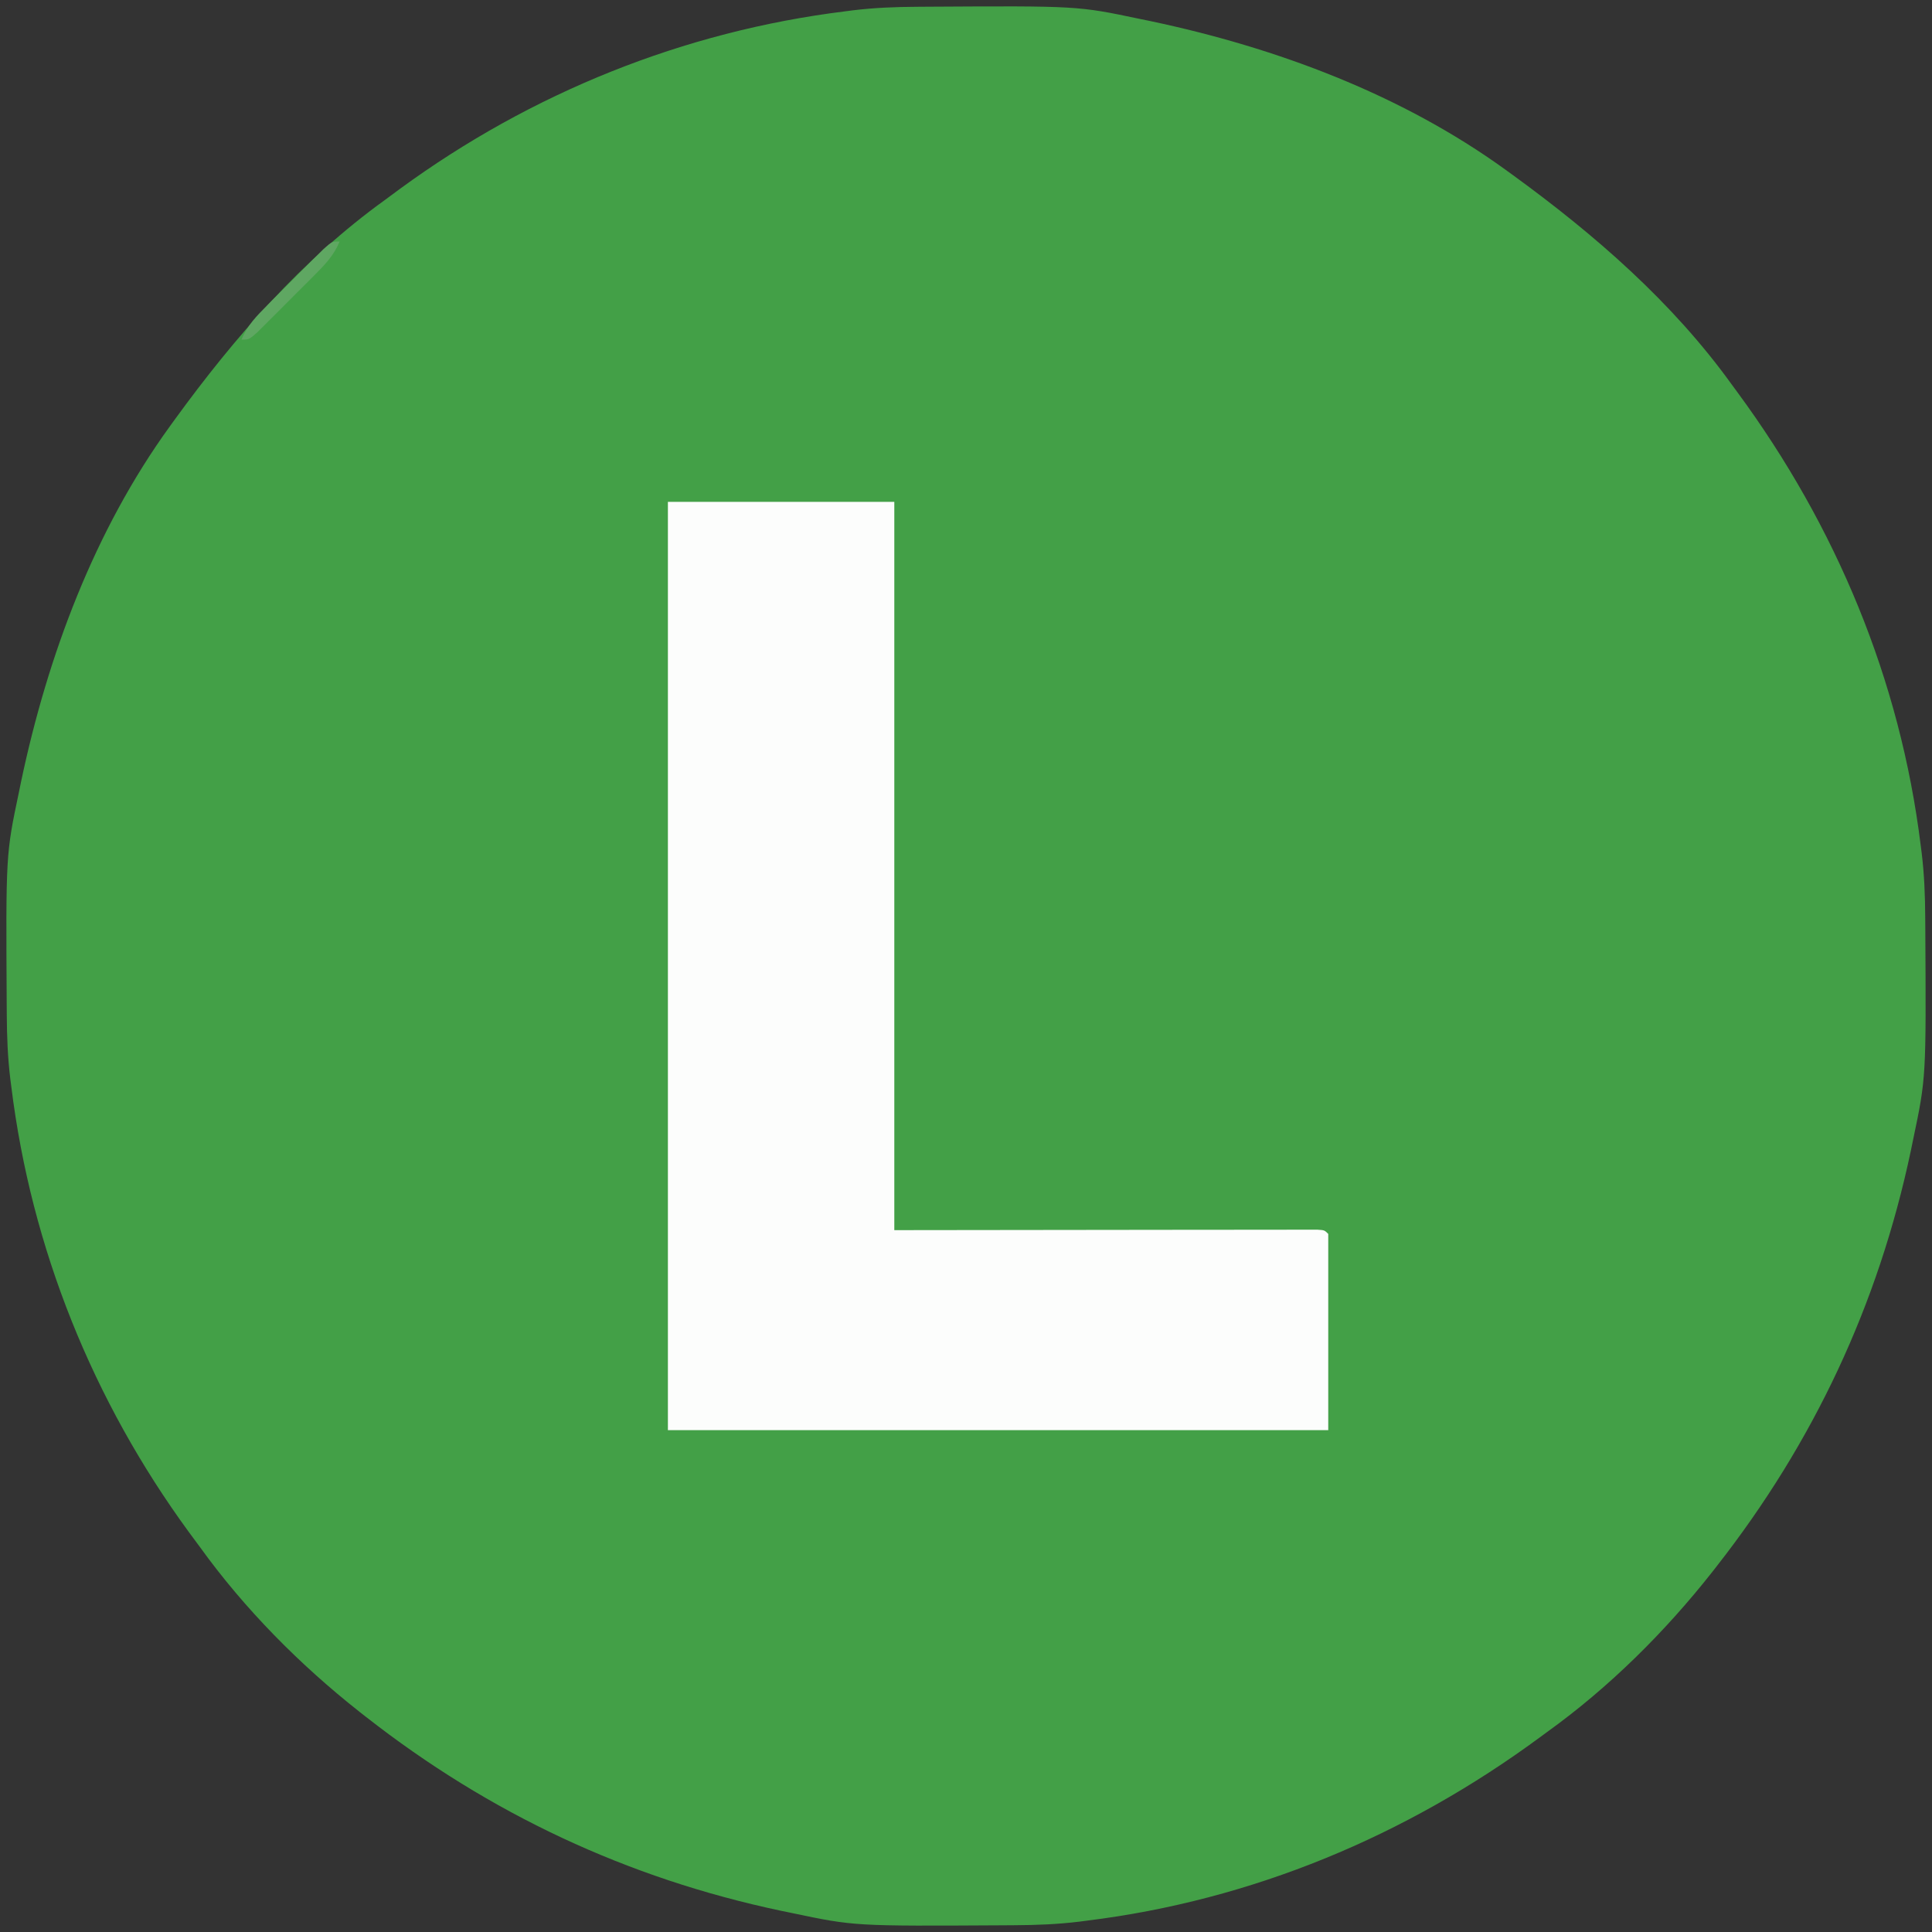 <?xml version="1.0" encoding="UTF-8"?>
<svg version="1.1" xmlns="http://www.w3.org/2000/svg" width="512" height="512">
<rect width="100%" height="100%" fill="#333333" stroke="none"/>
<path d="M0 0 C1.42 -0.011 1.42 -0.011 2.868 -0.021 C42.432 -0.25 42.432 -0.25 58.867 3.203 C59.858 3.407 60.849 3.611 61.87 3.821 C95.051 10.836 128.219 23.183 155.867 43.203 C156.476 43.644 157.085 44.085 157.713 44.539 C179.484 60.374 200.072 78.24 215.867 100.203 C216.346 100.853 216.824 101.503 217.317 102.173 C243.446 137.676 260.445 178.332 265.867 222.203 C265.953 222.867 266.04 223.531 266.128 224.215 C266.827 229.935 267.042 235.577 267.07 241.336 C267.077 242.282 267.084 243.229 267.092 244.204 C267.32 283.767 267.32 283.767 263.867 300.203 C263.561 301.689 263.561 301.689 263.249 303.206 C254.634 343.956 237.491 380.469 211.867 413.203 C211.443 413.748 211.018 414.292 210.581 414.853 C198.062 430.73 183.285 445.396 166.867 457.203 C166.217 457.682 165.567 458.16 164.897 458.653 C129.394 484.782 88.738 501.781 44.867 507.203 C44.203 507.289 43.54 507.376 42.856 507.464 C37.136 508.163 31.494 508.378 25.734 508.406 C24.788 508.413 23.842 508.42 22.867 508.428 C-16.697 508.656 -16.697 508.656 -33.133 505.203 C-34.124 504.999 -35.114 504.795 -36.135 504.585 C-76.885 495.97 -113.399 478.827 -146.133 453.203 C-146.677 452.779 -147.222 452.354 -147.783 451.917 C-163.664 439.394 -178.312 424.615 -190.133 408.203 C-191.112 406.88 -192.091 405.557 -193.07 404.234 C-218.523 369.435 -234.839 329.031 -240.133 286.203 C-240.219 285.539 -240.305 284.876 -240.394 284.192 C-241.093 278.472 -241.307 272.83 -241.336 267.07 C-241.347 265.651 -241.347 265.651 -241.357 264.203 C-241.585 224.639 -241.585 224.639 -238.133 208.203 C-237.929 207.212 -237.725 206.222 -237.515 205.201 C-230.5 172.02 -218.153 138.852 -198.133 111.203 C-197.472 110.29 -197.472 110.29 -196.797 109.357 C-180.958 87.58 -163.09 67.018 -141.133 51.203 C-139.81 50.224 -138.487 49.245 -137.164 48.266 C-102.365 22.813 -61.961 6.497 -19.133 1.203 C-18.469 1.117 -17.805 1.031 -17.121 0.942 C-11.401 0.243 -5.759 0.029 0 0 Z " fill="#43A047" transform="translate(243.133,1.797)"/>
<path d="M0 0 C19.8 0 39.6 0 60 0 C60 63.69 60 127.38 60 193 C97.473 192.96 97.473 192.96 134.945 192.91 C142.177 192.905 142.177 192.905 145.558 192.905 C147.929 192.903 150.301 192.899 152.673 192.894 C156.256 192.887 159.839 192.886 163.422 192.886 C164.486 192.883 165.55 192.879 166.647 192.876 C167.606 192.877 168.564 192.878 169.552 192.88 C170.392 192.879 171.231 192.878 172.097 192.877 C174 193 174 193 175 194 C175 211.16 175 228.32 175 246 C117.25 246 59.5 246 0 246 C0 164.82 0 83.64 0 0 Z " fill="#FCFDFC" transform="translate(177,133)"/>
<path d="M0 0 C-1.584 3.836 -4.026 6.284 -6.938 9.203 C-7.418 9.686 -7.899 10.168 -8.394 10.666 C-9.407 11.68 -10.423 12.692 -11.44 13.701 C-13.002 15.252 -14.552 16.813 -16.102 18.375 C-17.088 19.36 -18.075 20.344 -19.062 21.328 C-19.961 22.224 -20.859 23.121 -21.785 24.044 C-24 26 -24 26 -26 26 C-24.416 22.164 -21.974 19.716 -19.062 16.797 C-18.582 16.314 -18.101 15.832 -17.606 15.334 C-16.593 14.32 -15.577 13.308 -14.56 12.299 C-12.998 10.748 -11.448 9.187 -9.898 7.625 C-8.912 6.64 -7.925 5.656 -6.938 4.672 C-5.59 3.328 -5.59 3.328 -4.215 1.956 C-2 0 -2 0 0 0 Z " fill="#5FA762" transform="translate(90,64)"/>
</svg>
